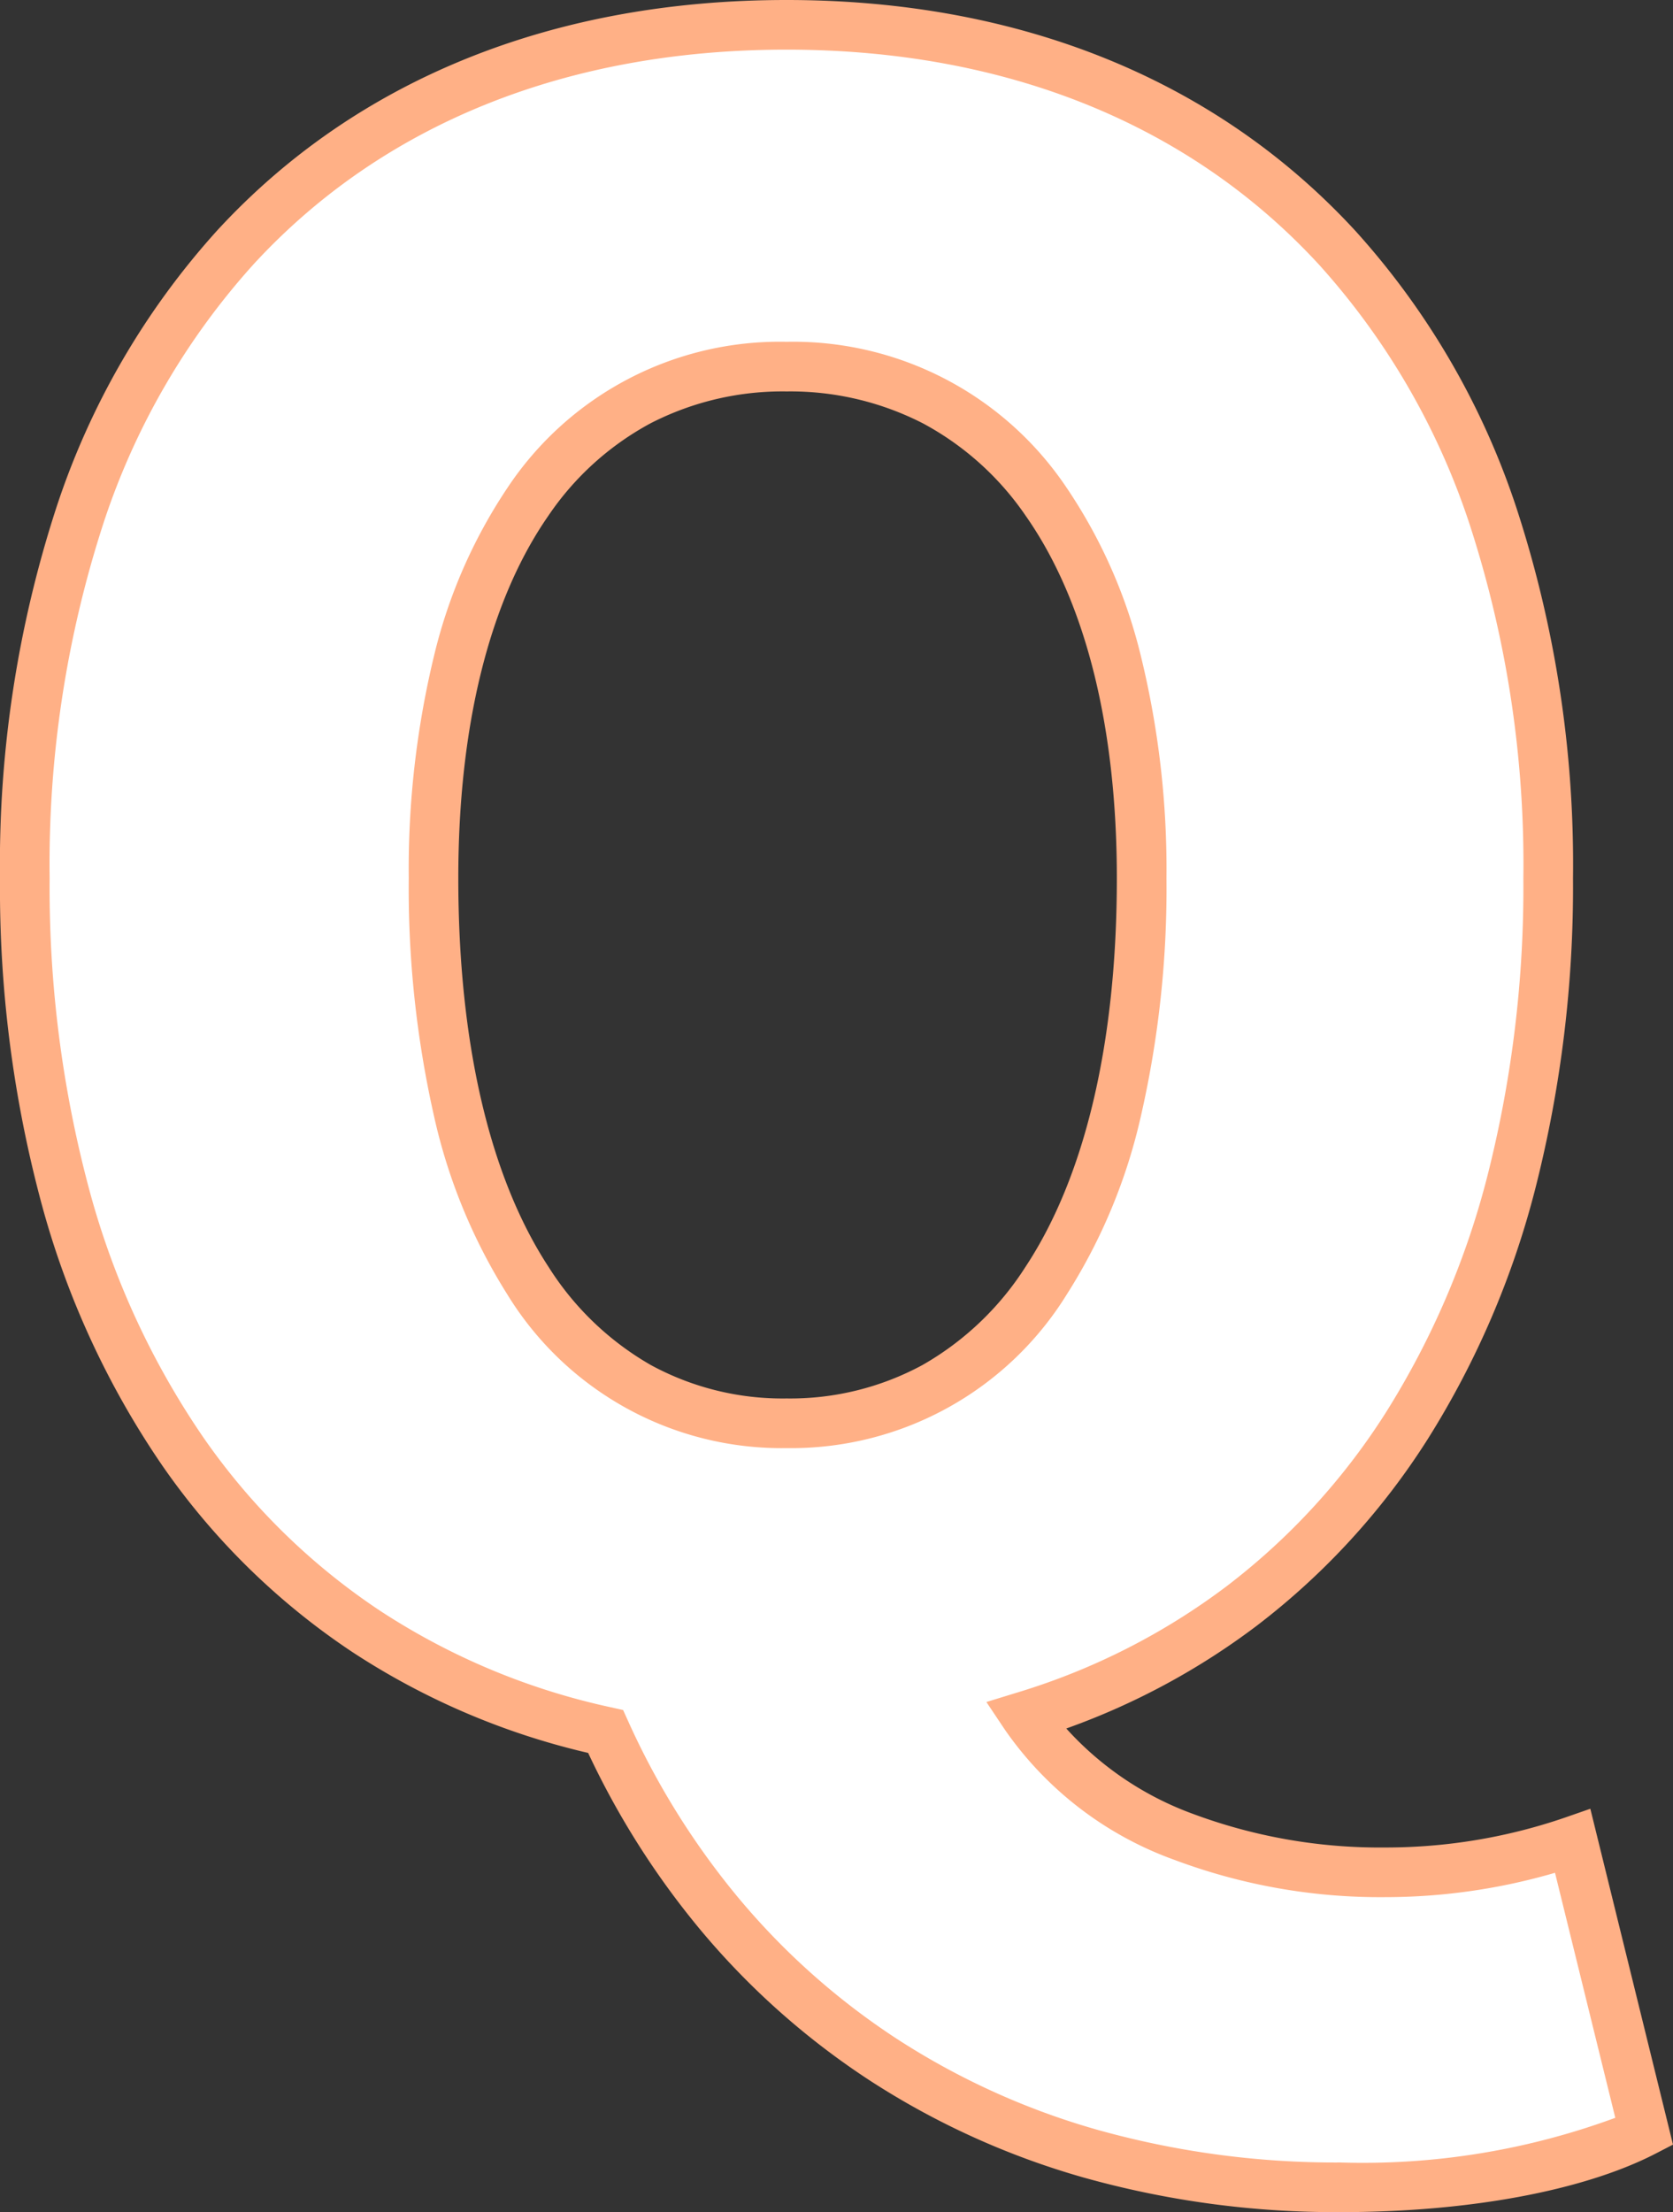 <svg xmlns="http://www.w3.org/2000/svg" width="67.409" height="89.12" viewBox="0 0 67.409 89.12">
  <rect x="0" y="0" width="67.409" height="89.12" fill="#333333" stroke="none"/>
  <g id="グループ_248790" data-name="グループ 248790" transform="translate(-1786.59 -1147.7)">
    <path id="パス_249035" data-name="パス 249035" d="M0-11.88c-8.82,0-14.22-8.01-14.22-21.96,0-12.96,5.4-20.61,14.22-20.61S14.31-46.8,14.31-33.84C14.31-19.89,8.82-11.88,0-11.88ZM22.32,18.9c5.31,0,9.63-.9,12.24-2.25L31.68,4.95a23.273,23.273,0,0,1-7.56,1.26c-5.4,0-11.43-1.71-14.49-6.3C22.5-4.05,30.69-16.02,30.69-33.84,30.69-55.71,18.27-68.22,0-68.22S-30.69-55.8-30.69-33.84c0,18.9,9.18,31.23,23.4,34.38C-2.43,11.25,7.74,18.9,22.32,18.9Z" transform="translate(1818.28 1216.92)" fill="#fff"/>
    <path id="パス_249035_-_アウトライン" data-name="パス 249035 - アウトライン" d="M22.32,19.9a37.572,37.572,0,0,1-10.37-1.4,31.753,31.753,0,0,1-8.627-3.925,30.84,30.84,0,0,1-6.752-6A33.072,33.072,0,0,1-7.992,1.4,29.481,29.481,0,0,1-17.5-2.669a28.479,28.479,0,0,1-7.645-7.5A34.581,34.581,0,0,1-30-20.668,48.9,48.9,0,0,1-31.69-33.84,46.381,46.381,0,0,1-29.41-48.8a31.086,31.086,0,0,1,6.479-11.144C-17.341-66.012-9.411-69.22,0-69.22S17.332-66,22.932-59.908A31.186,31.186,0,0,1,29.41-48.761,46.216,46.216,0,0,1,31.69-33.84a49.287,49.287,0,0,1-1.514,12.488,35.421,35.421,0,0,1-4.348,10.123,28.949,28.949,0,0,1-6.874,7.5A28.716,28.716,0,0,1,11.273.416,12.773,12.773,0,0,0,16.361,3.85,21.575,21.575,0,0,0,24.12,5.21a22.234,22.234,0,0,0,7.231-1.2l1.037-.361,3.331,13.531-.7.362C32.118,19.039,27.489,19.9,22.32,19.9ZM0-67.22c-8.838,0-16.259,2.985-21.461,8.633a29.1,29.1,0,0,0-6.057,10.434A44.4,44.4,0,0,0-29.69-33.84a46.9,46.9,0,0,0,1.619,12.632A32.589,32.589,0,0,0-23.5-11.316a26.488,26.488,0,0,0,7.109,6.979,27.6,27.6,0,0,0,9.319,3.9l.488.108.206.455A31.164,31.164,0,0,0-1.9,7.284,28.842,28.842,0,0,0,4.417,12.9,29.755,29.755,0,0,0,12.5,16.576,35.575,35.575,0,0,0,22.32,17.9a29.4,29.4,0,0,0,11.074-1.8L30.965,6.229a24.413,24.413,0,0,1-6.845.981,23.588,23.588,0,0,1-8.486-1.5A14.131,14.131,0,0,1,8.8.465L8.054-.651l1.282-.394a26.945,26.945,0,0,0,8.409-4.279,26.956,26.956,0,0,0,6.4-6.982,33.427,33.427,0,0,0,4.1-9.553A47.292,47.292,0,0,0,29.69-33.84a44.23,44.23,0,0,0-2.172-14.275A29.2,29.2,0,0,0,21.46-58.554C16.248-64.223,8.827-67.22,0-67.22ZM0-10.88a12.966,12.966,0,0,1-11.254-6.2,22.708,22.708,0,0,1-2.957-7.212A41.623,41.623,0,0,1-15.22-33.84a36.551,36.551,0,0,1,1.012-8.934,20.867,20.867,0,0,1,2.969-6.8A13.166,13.166,0,0,1,0-55.45a13.264,13.264,0,0,1,11.281,5.871,20.831,20.831,0,0,1,3,6.8A36.109,36.109,0,0,1,15.31-33.84a41.114,41.114,0,0,1-1.023,9.55,22.658,22.658,0,0,1-2.99,7.212A13.059,13.059,0,0,1,0-10.88ZM0-53.45a11.626,11.626,0,0,0-5.477,1.283A11.62,11.62,0,0,0-9.6-48.435c-2.371,3.415-3.624,8.462-3.624,14.595,0,6.611,1.258,12.027,3.639,15.664a11.818,11.818,0,0,0,4.123,3.952A11.109,11.109,0,0,0,0-12.88a11.184,11.184,0,0,0,5.474-1.345A11.921,11.921,0,0,0,9.628-18.18c2.409-3.646,3.682-9.061,3.682-15.66,0-6.122-1.268-11.168-3.666-14.591a11.728,11.728,0,0,0-4.151-3.735A11.7,11.7,0,0,0,0-53.45Z" transform="translate(1818.28 1216.92)" fill="#ffb086"/>
  </g>
</svg>
